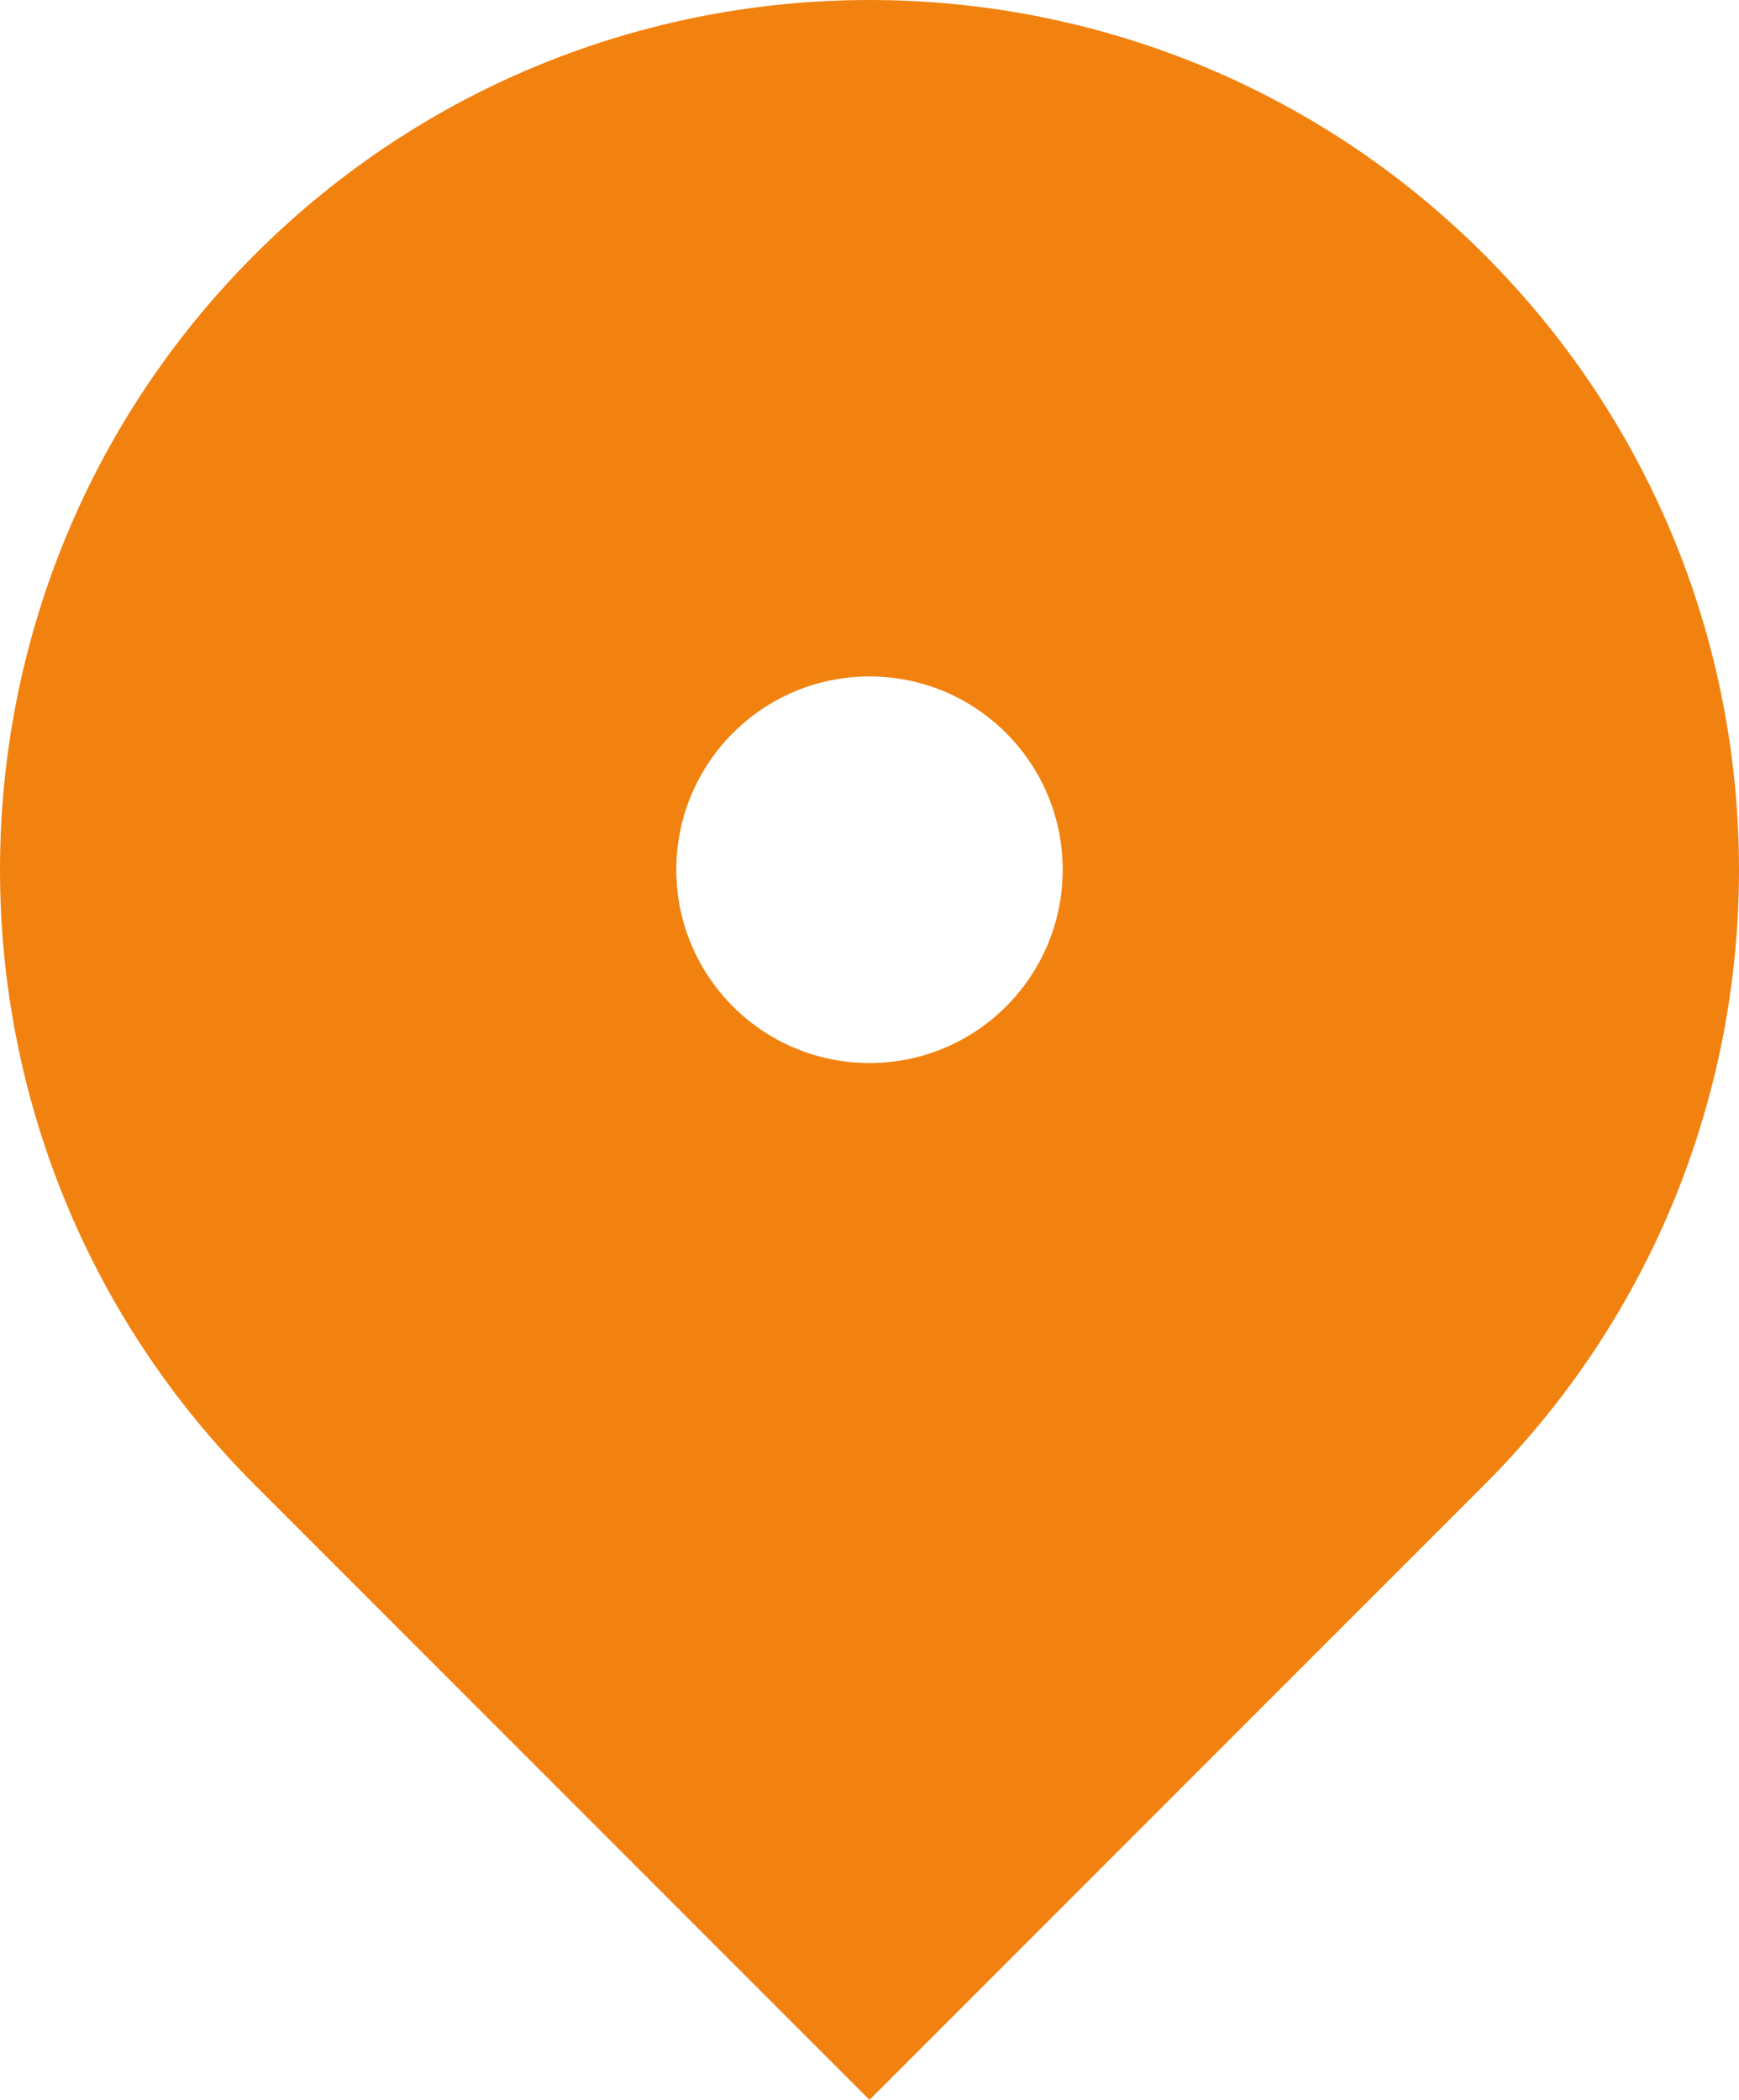 <svg xmlns="http://www.w3.org/2000/svg" width="21" height="25.349" viewBox="0 0 21 25.349"><g fill="none" fill-rule="evenodd" transform="translate(-3.5 -1.167)"><rect width="28" height="28"/><path fill="#F2820F" fill-rule="nonzero" d="M21.425,19.091 L14,26.516 L6.575,19.091 C2.475,14.991 2.475,8.343 6.575,4.242 C10.676,0.142 17.324,0.142 21.425,4.242 C25.525,8.343 25.525,14.991 21.425,19.091 Z M14,14 C15.289,14 16.333,12.955 16.333,11.667 C16.333,10.378 15.289,9.333 14,9.333 C12.711,9.333 11.667,10.378 11.667,11.667 C11.667,12.955 12.711,14 14,14 Z"/></g></svg>